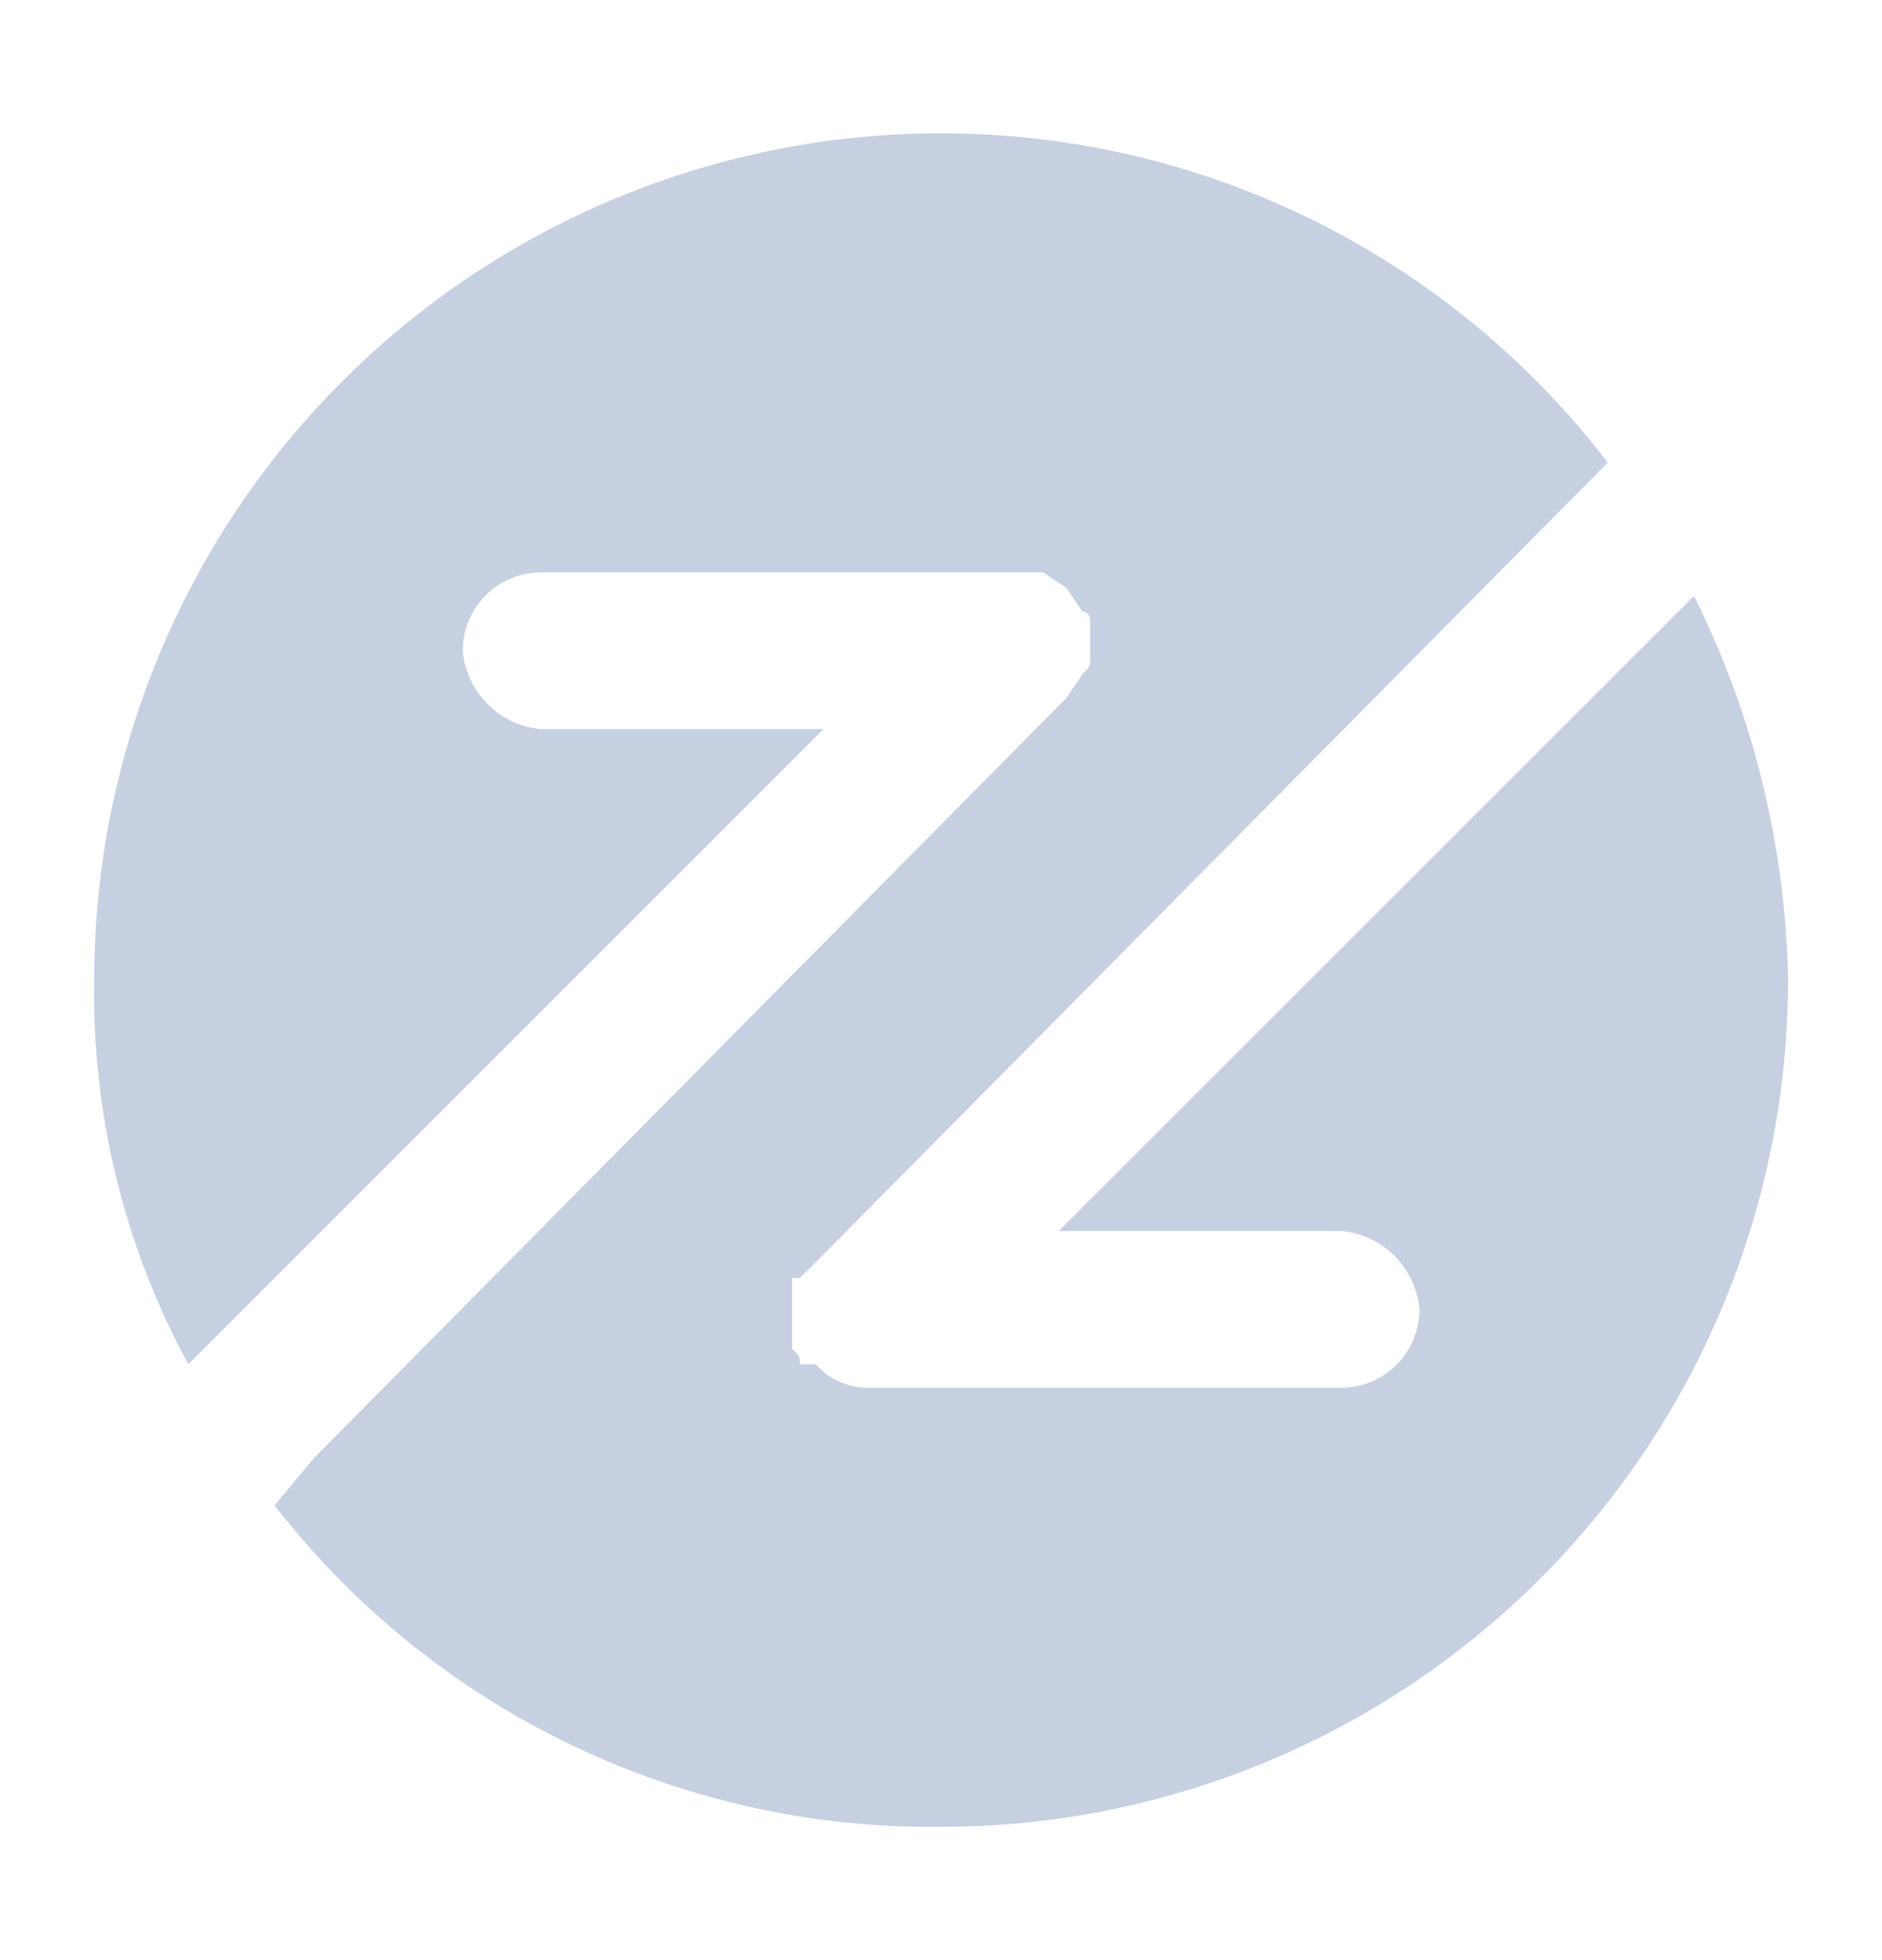 <svg width="24" height="25" viewBox="0 0 24 25" fill="none" xmlns="http://www.w3.org/2000/svg">
<path d="M21.602 7.6L21.002 8.2L13.502 15.7H17.102C17.359 15.723 17.601 15.835 17.784 16.018C17.966 16.201 18.079 16.442 18.102 16.7C18.102 16.965 17.996 17.22 17.809 17.407C17.621 17.595 17.367 17.7 17.102 17.7H11.101C10.97 17.704 10.839 17.68 10.718 17.628C10.597 17.576 10.489 17.498 10.402 17.4H10.201C10.201 17.3 10.201 17.3 10.101 17.2V16.3H10.201L10.402 16.1L20.502 5.9C19.503 4.594 18.216 3.536 16.742 2.807C15.268 2.079 13.646 1.7 12.002 1.7C9.137 1.7 6.39 2.838 4.365 4.863C2.339 6.889 1.201 9.636 1.201 12.5C1.172 14.21 1.585 15.898 2.401 17.4L10.502 9.3H6.901C6.644 9.277 6.402 9.165 6.219 8.982C6.037 8.799 5.924 8.558 5.901 8.3C5.901 8.035 6.007 7.78 6.194 7.593C6.382 7.405 6.636 7.3 6.901 7.3H13.302L13.601 7.5L13.802 7.8C13.828 7.8 13.853 7.811 13.872 7.829C13.891 7.848 13.902 7.873 13.902 7.9V8.4C13.902 8.5 13.902 8.5 13.802 8.6L13.601 8.9L4.001 18.6L3.501 19.2C4.505 20.494 5.795 21.537 7.27 22.248C8.745 22.959 10.364 23.32 12.002 23.3C14.866 23.3 17.613 22.162 19.638 20.137C21.664 18.111 22.802 15.364 22.802 12.5C22.772 10.798 22.362 9.123 21.602 7.6Z" fill="#C7D0E1"/>
</svg>
